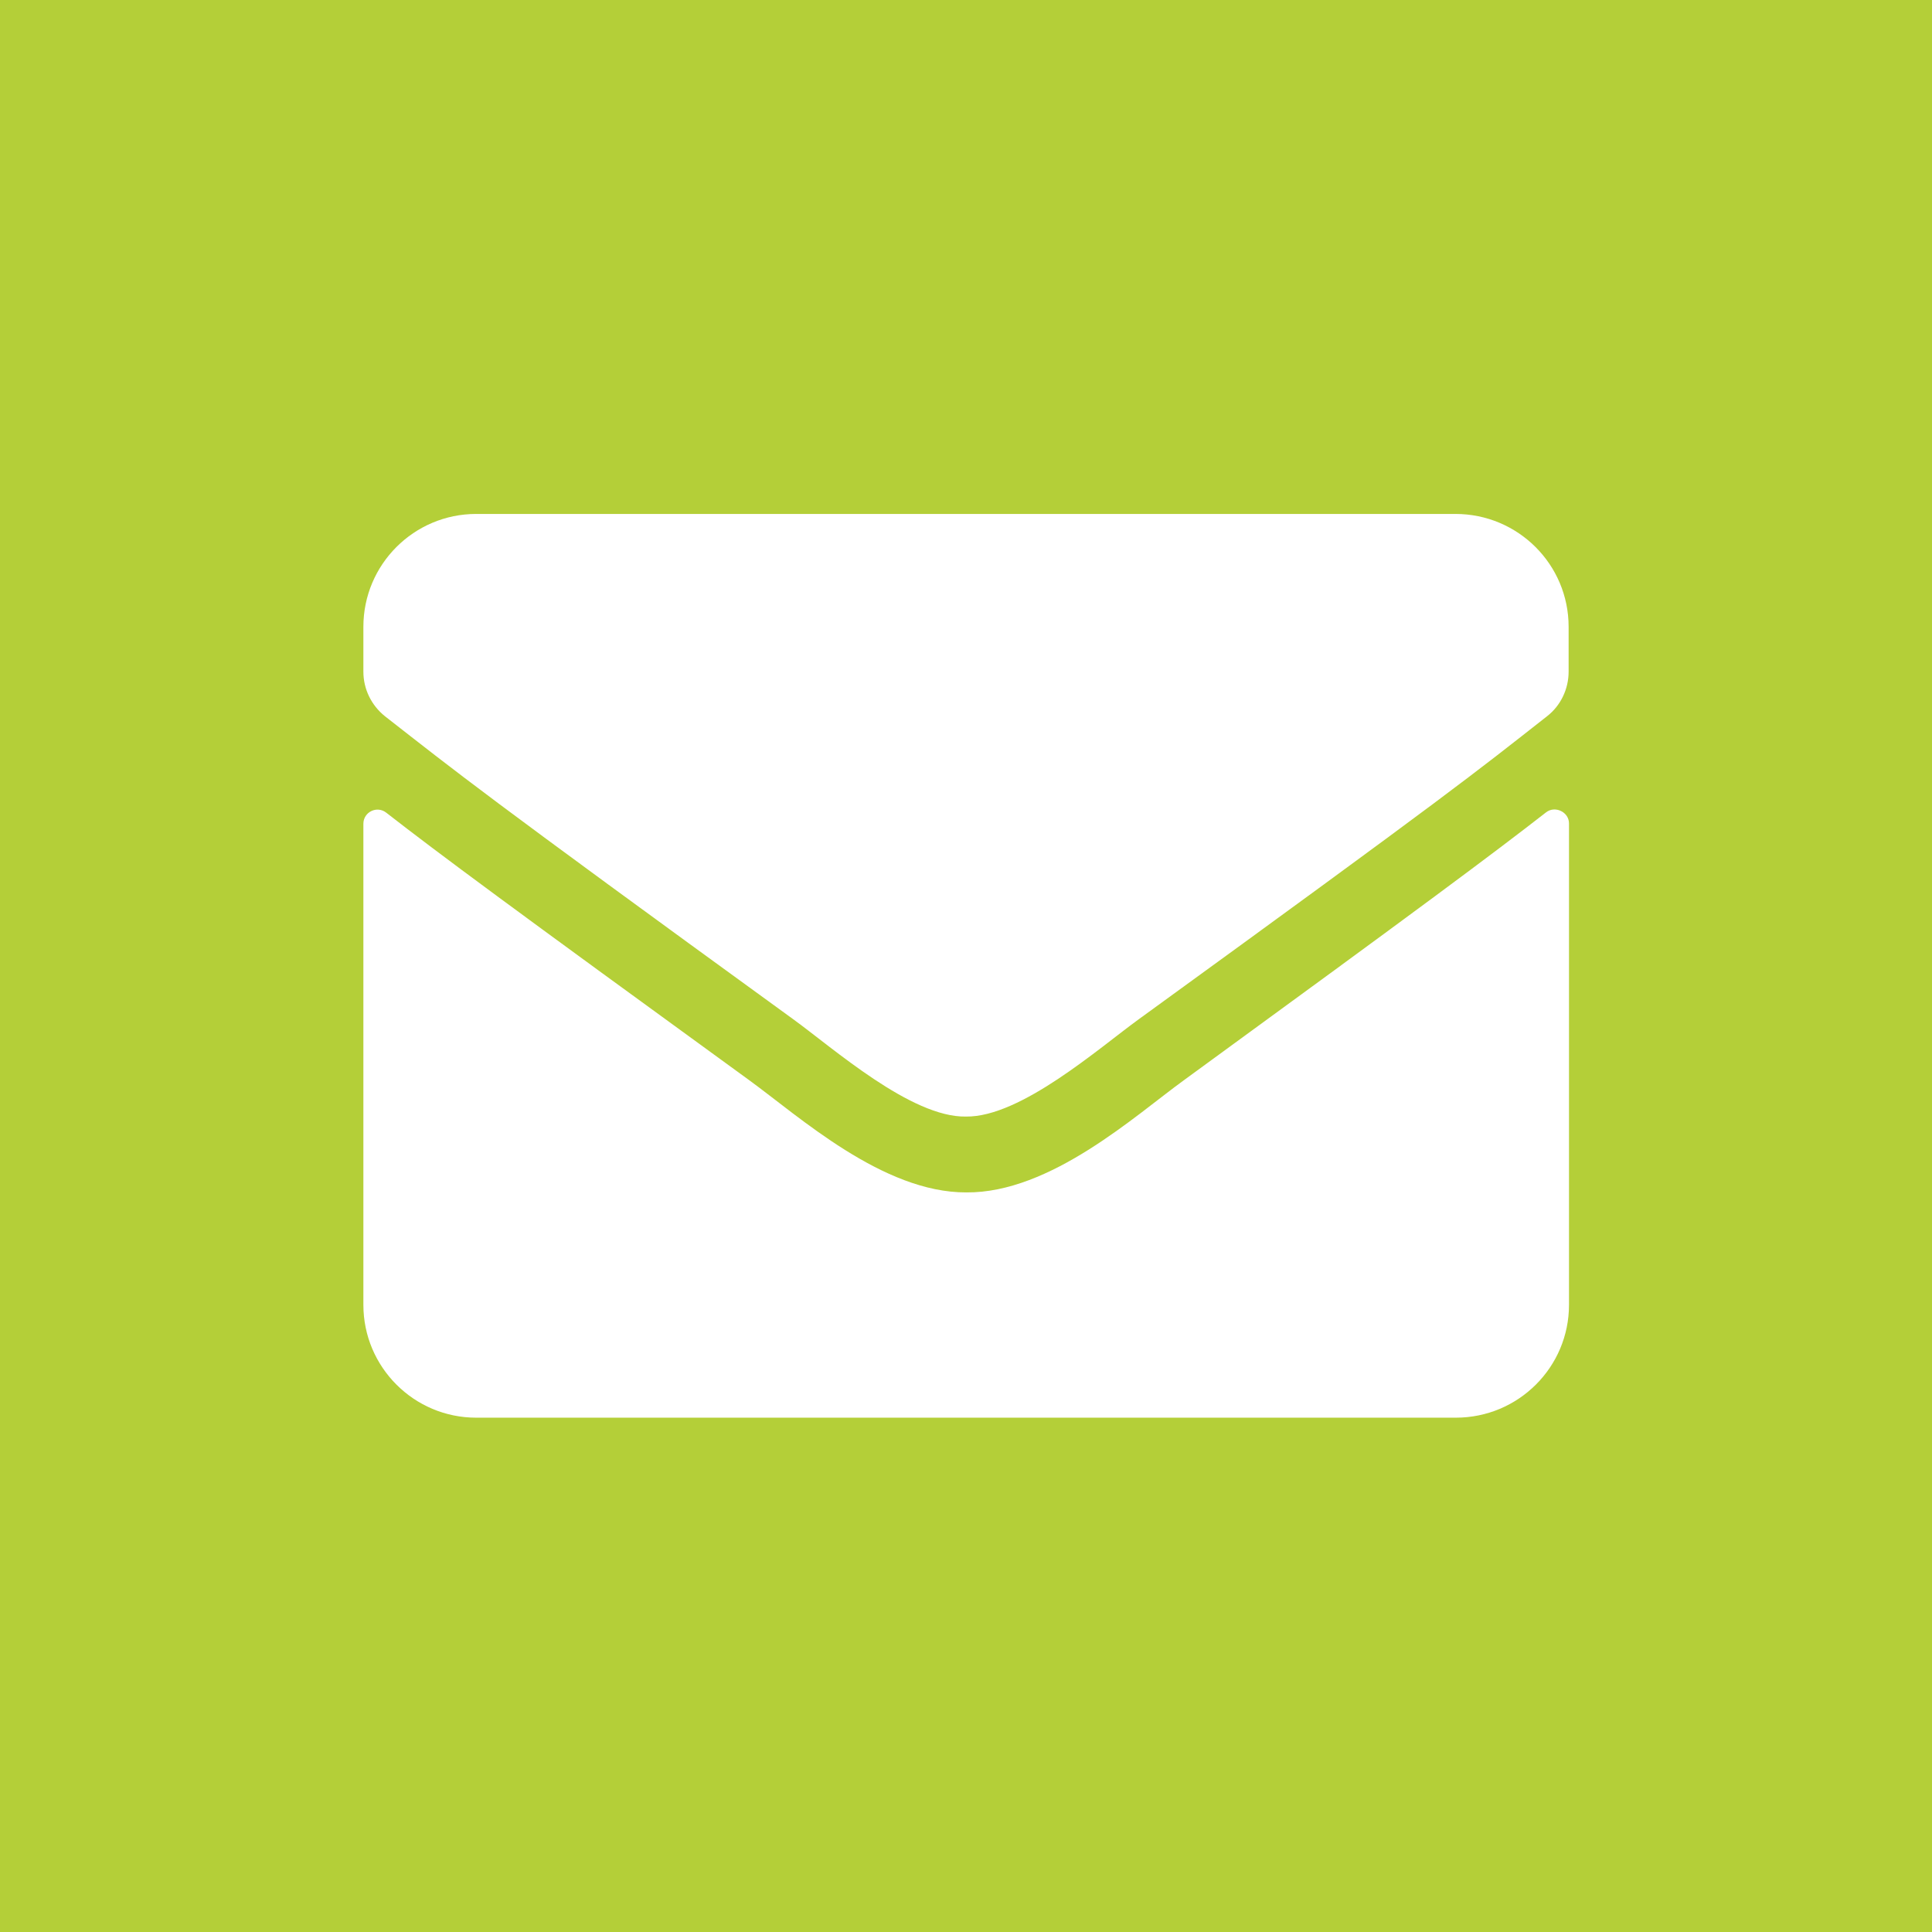 <?xml version="1.0" encoding="utf-8"?>
<!-- Generator: Adobe Illustrator 25.3.1, SVG Export Plug-In . SVG Version: 6.00 Build 0)  -->
<svg version="1.1" id="Layer_1" xmlns="http://www.w3.org/2000/svg" xmlns:xlink="http://www.w3.org/1999/xlink" x="0px" y="0px"
	 viewBox="0 0 512 512" style="enable-background:new 0 0 512 512;" xml:space="preserve">
<style type="text/css">
	.st0{fill:#B4CF38;}
	.st1{fill:#FFFFFF;}
</style>
<rect class="st0" width="512" height="512"/>
<path class="st1" d="M409.7,215.3c2.4-1.9,6.1-0.1,6.1,2.9v127.6c0,16.5-13.4,29.9-30,29.9H126.2c-16.5,0-29.9-13.4-29.9-29.9V218.3
	c0-3.1,3.6-4.9,6.1-2.9c14,10.9,32.5,24.6,96.2,70.9c13.2,9.6,35.4,29.8,57.5,29.7c22.3,0.2,44.9-20.5,57.6-29.7
	C377.2,240,395.7,226.2,409.7,215.3z M256,295.9c14.5,0.2,35.3-18.2,45.8-25.8c82.8-60.1,89.1-65.3,108.2-80.3
	c3.6-2.8,5.7-7.2,5.7-11.8v-11.9c0-16.5-13.4-29.9-30-29.9H126.2c-16.5,0-29.9,13.4-29.9,29.9V178c0,4.6,2.1,8.9,5.7,11.8
	c19.1,14.9,25.4,20.2,108.2,80.3C220.7,277.7,241.5,296.2,256,295.9L256,295.9z"/>
</svg>
